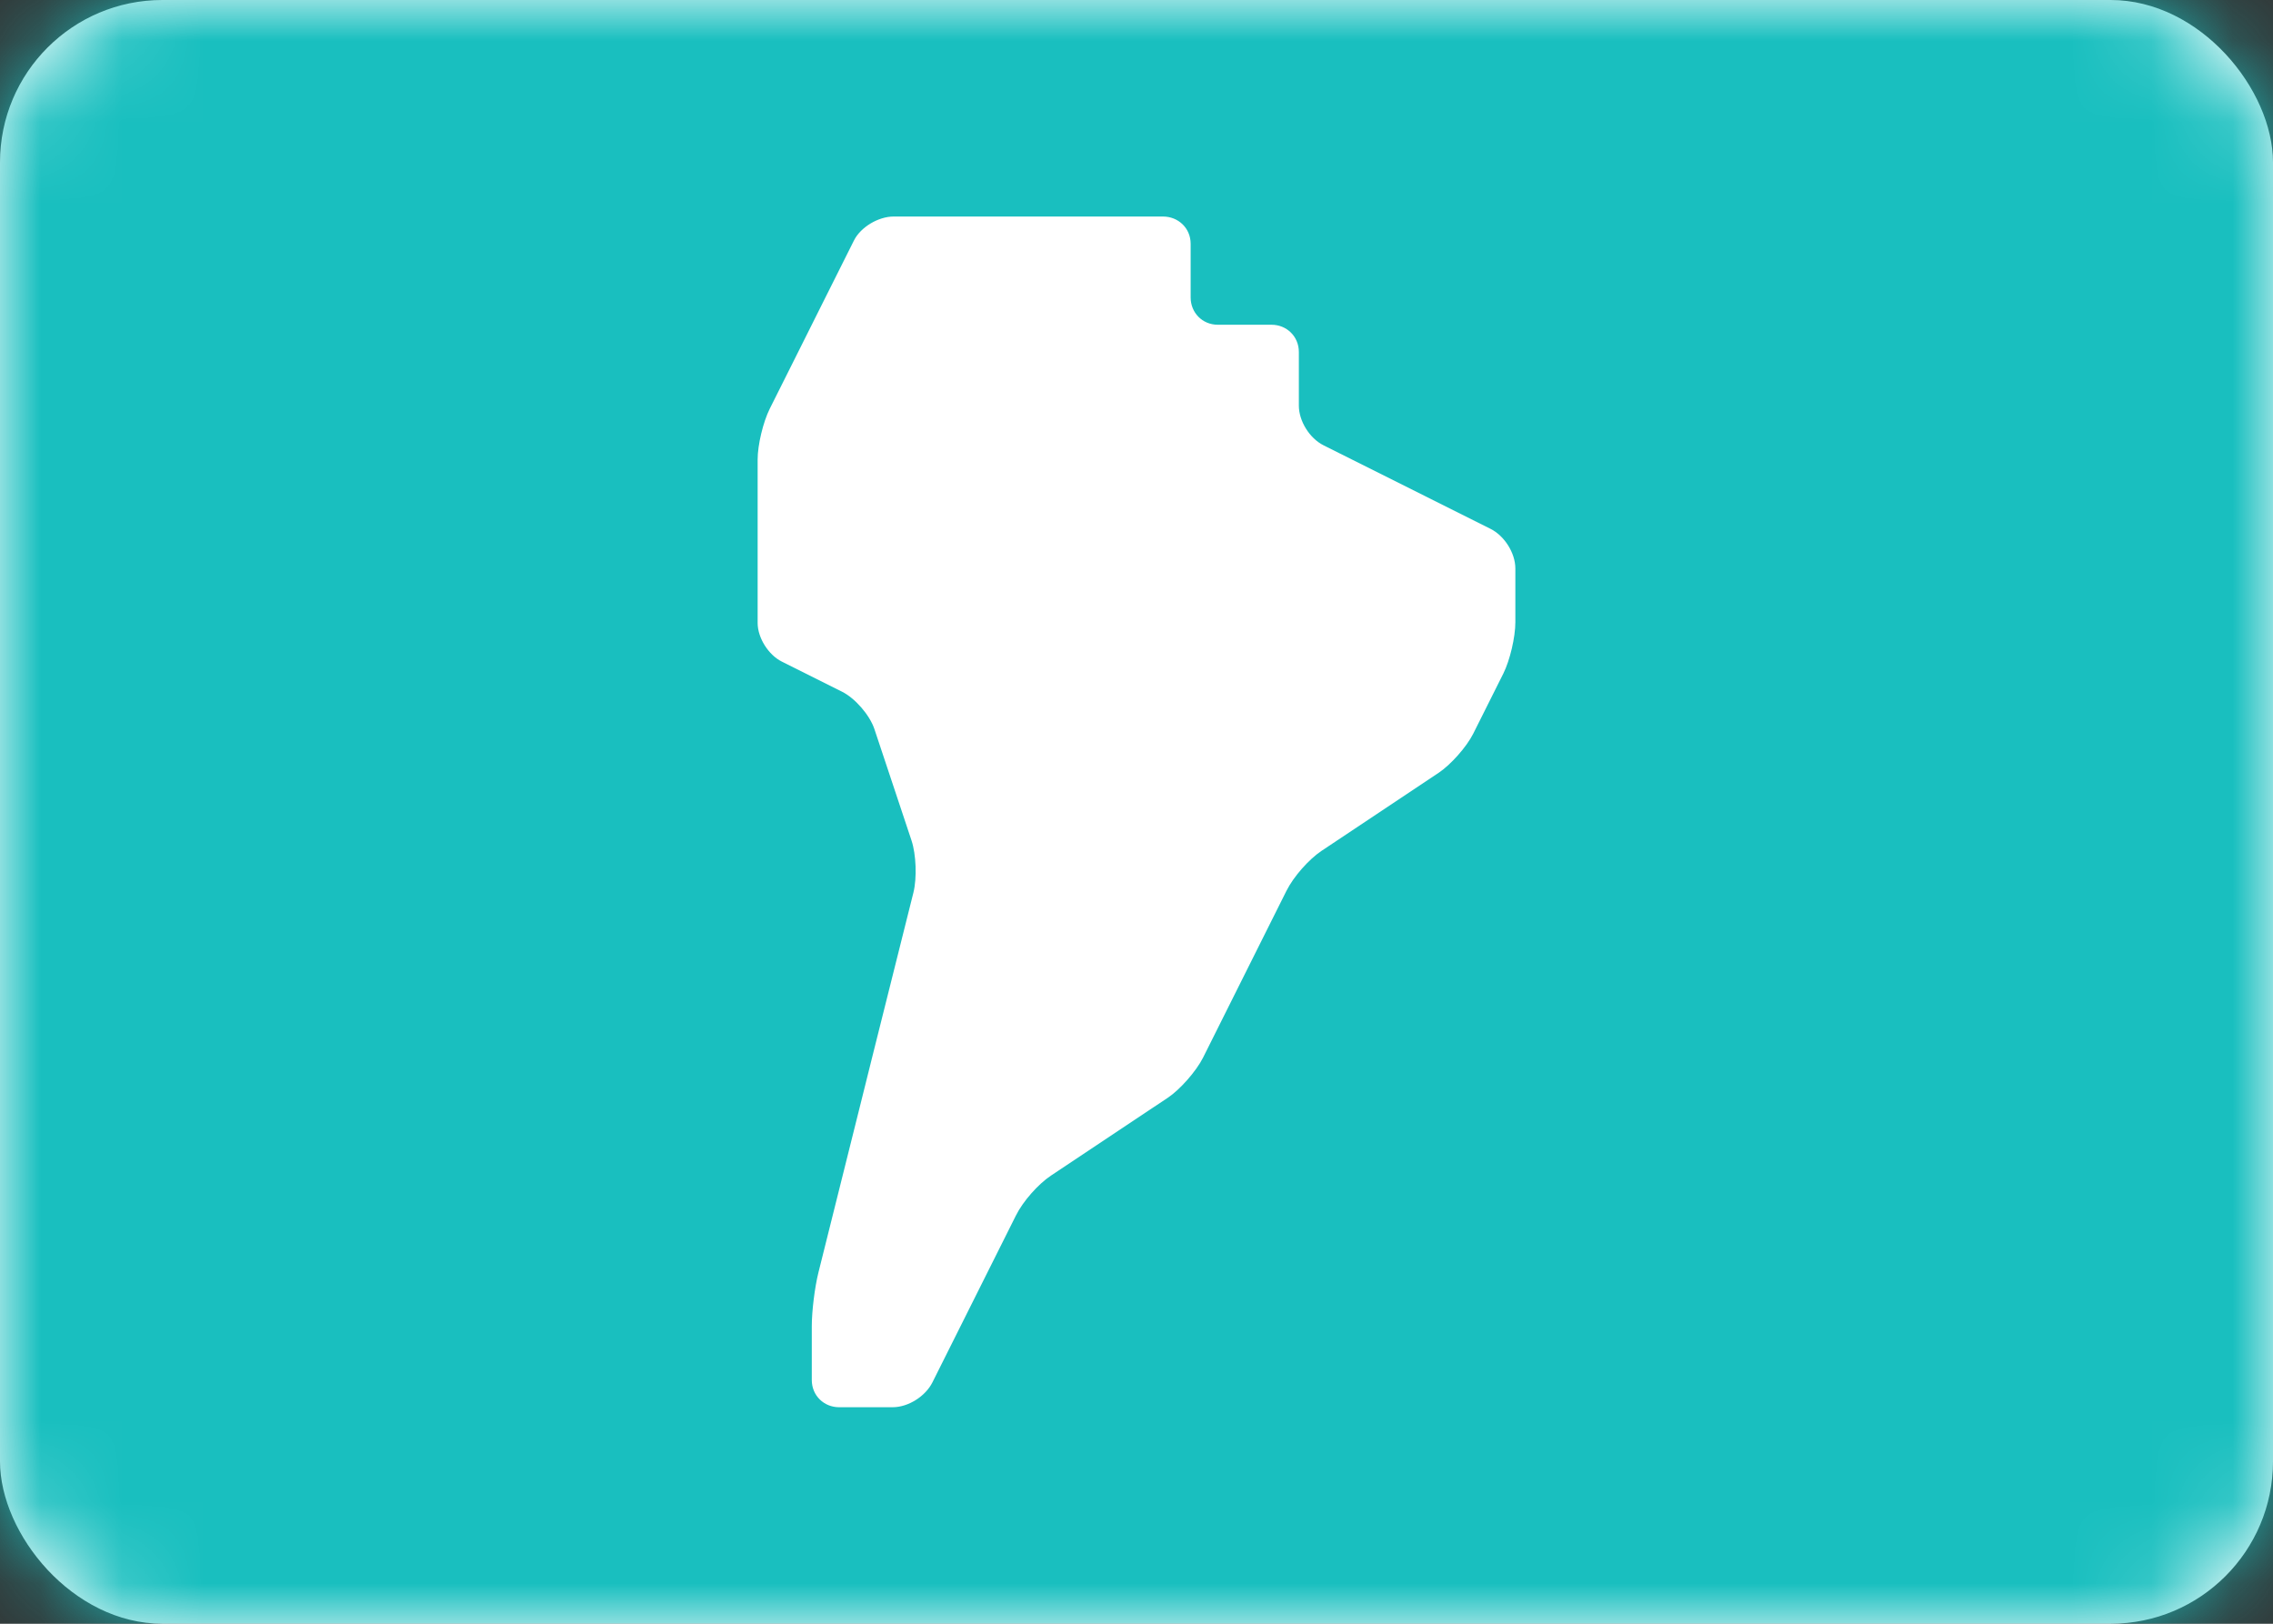 <?xml version="1.0" encoding="UTF-8"?>
<svg width="28px" height="20px" viewBox="0 0 28 20" version="1.1" xmlns="http://www.w3.org/2000/svg" xmlns:xlink="http://www.w3.org/1999/xlink">
    <rect x="0" y="0" width="28" height="20" fill="#333333" stroke="none"/>
    <!-- Generator: Sketch 54.1 (76490) - https://sketchapp.com -->
    <title>CSA</title>
    <desc>Created with Sketch.</desc>
    <defs>
        <rect id="path-1" x="0" y="0" width="28" height="20" rx="2"></rect>
    </defs>
    <g id="Page-1" stroke="none" stroke-width="1" fill="none" fill-rule="evenodd">
        <g id="Flags" transform="translate(-172, -1180)">
            <g id="CSA" transform="translate(172, 1180)">
                <mask id="mask-2" fill="white">
                    <use xlink:href="#path-1"></use>
                </mask>
                <use id="Mask" fill="#FFFFFF" xlink:href="#path-1"></use>
                <rect id="Mask-Copy" fill="#19BFBF" mask="url(#mask-2)" x="0" y="0" width="28" height="20"></rect>
                <path d="M10,16.336 C10,16.151 10.036,15.857 10.082,15.673 L10.585,13.66 C10.63,13.48 10.703,13.19 10.748,13.006 L11.252,10.994 C11.297,10.813 11.285,10.523 11.229,10.354 L10.771,8.979 C10.713,8.807 10.534,8.6 10.371,8.519 L9.629,8.148 C9.466,8.066 9.333,7.857 9.333,7.673 L9.333,5.66 C9.333,5.48 9.4,5.201 9.481,5.037 L9.852,4.296 C9.934,4.132 10.066,3.867 10.148,3.704 L10.519,2.963 C10.6,2.799 10.819,2.667 11.008,2.667 L14.326,2.667 C14.514,2.667 14.667,2.809 14.667,3.003 L14.667,3.664 C14.667,3.849 14.809,4 15.003,4 L15.664,4 C15.849,4 16,4.143 16,4.336 L16,4.997 C16,5.183 16.129,5.398 16.306,5.486 L18.361,6.514 C18.53,6.598 18.667,6.809 18.667,7.003 L18.667,7.664 C18.667,7.849 18.6,8.133 18.519,8.296 L18.148,9.037 C18.066,9.201 17.869,9.421 17.722,9.519 L16.278,10.481 C16.125,10.584 15.936,10.795 15.847,10.973 L14.82,13.027 C14.735,13.196 14.535,13.421 14.389,13.519 L12.945,14.481 C12.791,14.584 12.602,14.795 12.514,14.973 L11.486,17.027 C11.402,17.196 11.191,17.333 10.997,17.333 L10.336,17.333 C10.151,17.333 10,17.191 10,16.997 L10,16.336 Z" id="Rectangle-1068" fill="#FFFFFF" mask="url(#mask-2)"></path>
            </g>
        </g>
    </g>
</svg>